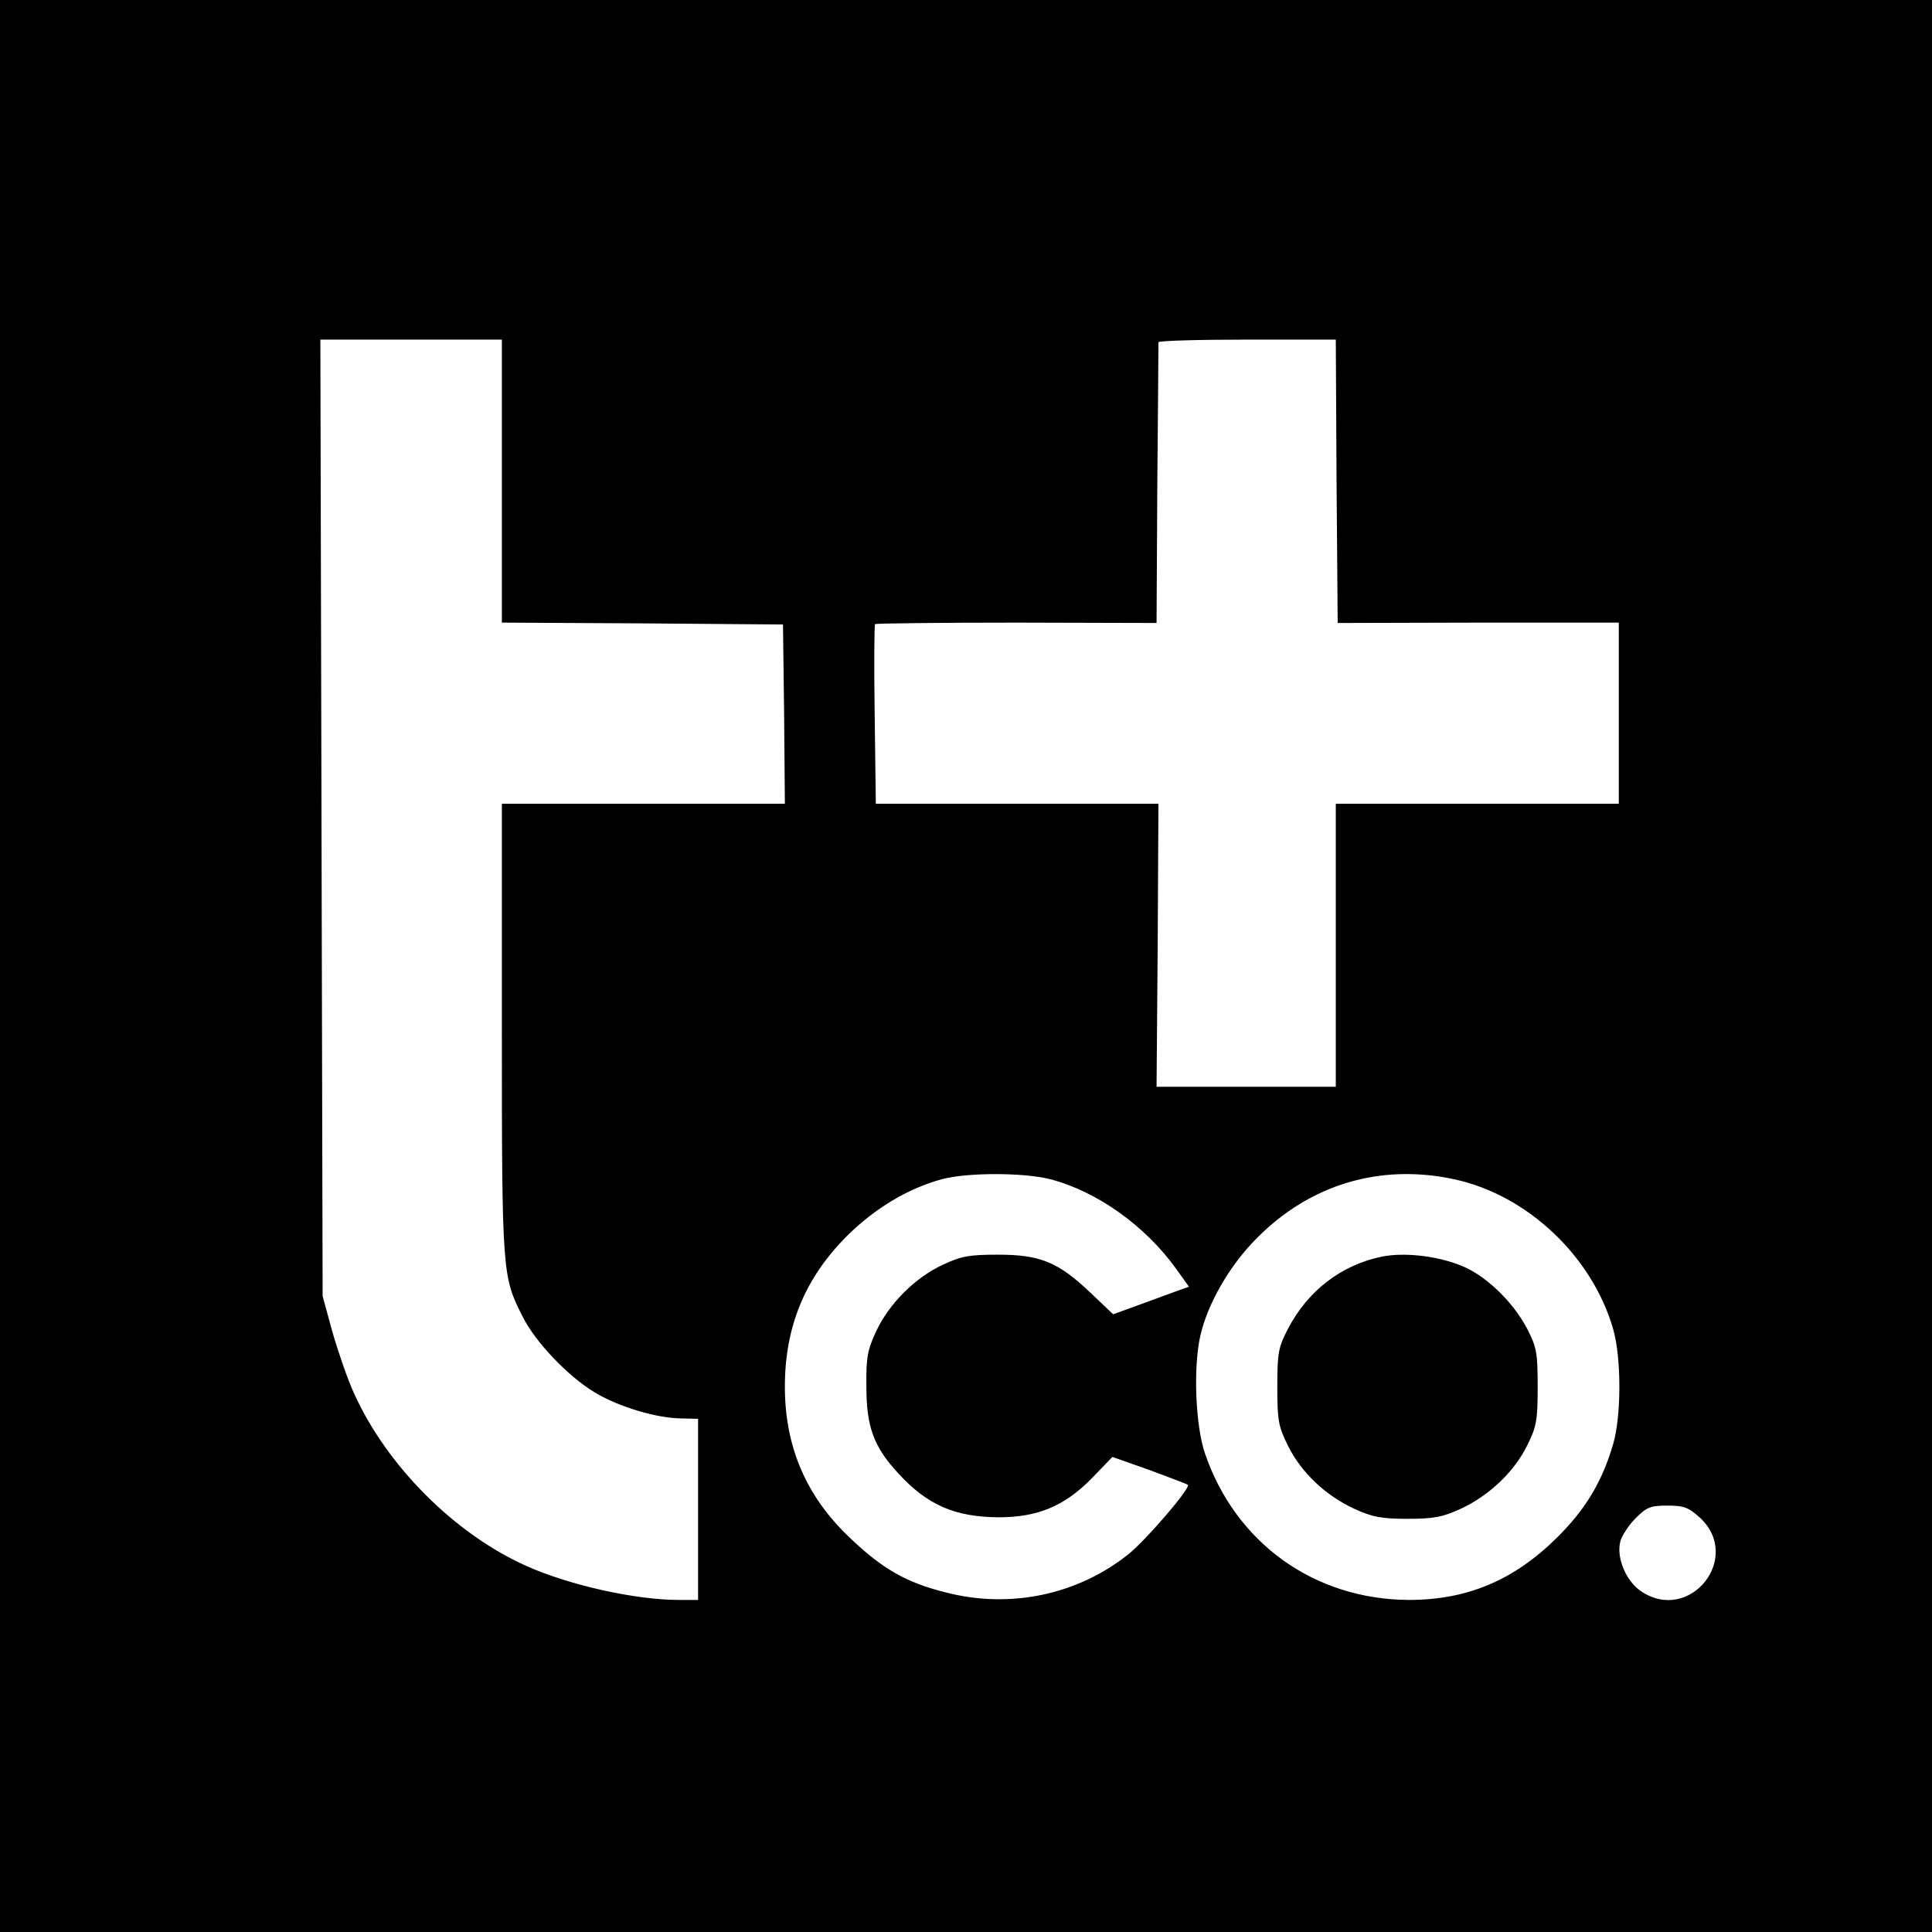 <?xml version="1.0" standalone="no"?>
<!DOCTYPE svg PUBLIC "-//W3C//DTD SVG 20010904//EN"
 "http://www.w3.org/TR/2001/REC-SVG-20010904/DTD/svg10.dtd">
<svg version="1.0" xmlns="http://www.w3.org/2000/svg"
 width="512pt" height="512pt" viewBox="0 0 512 512"
 preserveAspectRatio="xMidYMid meet">
<g transform="translate(0,512) scale(0.1,-0.1)"
fill="#000000" stroke="none">
<path d="M0 2560 l0 -2560 2560 0 2560 0 0 2560 0 2560 -2560 0 -2560 0 0
-2560z m1330 1285 l0 -375 373 -2 372 -3 3 -237 2 -238 -375 0 -375 0 0 -598
c0 -646 1 -655 55 -761 33 -67 121 -159 191 -201 63 -38 165 -69 232 -69 l42
-1 0 -240 0 -240 -51 0 c-115 0 -290 39 -404 90 -190 85 -370 265 -457 458
-17 37 -42 110 -57 162 l-26 95 -3 1268 -3 1267 241 0 240 0 0 -375z m2212 0
l3 -376 373 1 372 0 0 -240 0 -240 -375 0 -375 0 0 -375 0 -375 -237 0 -238 0
3 375 2 375 -374 0 -375 0 -3 236 c-2 130 -1 238 1 240 3 2 172 4 375 4 l371
-1 2 368 c2 202 3 371 3 376 0 4 106 7 235 7 l235 0 2 -375z m-759 -1850 c124
-32 253 -124 335 -239 l33 -46 -23 -8 c-13 -5 -58 -21 -101 -37 l-77 -28 -60
57 c-85 81 -133 101 -245 101 -77 0 -98 -4 -147 -27 -73 -34 -142 -103 -176
-176 -23 -49 -27 -70 -26 -147 0 -107 20 -160 85 -230 77 -84 150 -115 265
-116 103 0 174 29 246 102 l56 58 99 -35 c54 -20 99 -37 101 -39 8 -8 -112
-148 -159 -185 -135 -107 -313 -144 -483 -100 -104 26 -167 62 -252 143 -117
110 -174 242 -174 402 0 159 53 288 165 400 74 73 160 125 251 150 67 18 217
18 287 0z m1070 0 c193 -41 366 -203 422 -397 22 -76 22 -230 0 -305 -29 -100
-74 -174 -149 -248 -114 -113 -238 -165 -392 -165 -251 1 -460 151 -541 389
-25 74 -31 228 -12 311 19 85 78 187 149 258 141 143 327 199 523 157z m652
-897 c114 -106 -27 -282 -156 -195 -40 27 -66 89 -55 132 4 15 22 43 41 62 29
29 39 33 84 33 44 0 56 -5 86 -32z"/>
<path d="M3663 1790 c-108 -22 -197 -90 -250 -192 -25 -48 -28 -63 -28 -153 0
-91 3 -105 29 -158 36 -71 99 -130 174 -165 48 -22 71 -27 142 -27 71 0 94 5
142 27 75 35 141 98 175 167 25 50 28 67 28 156 0 91 -3 105 -28 154 -39 74
-114 145 -180 169 -65 25 -148 33 -204 22z"/>
</g>
</svg>
